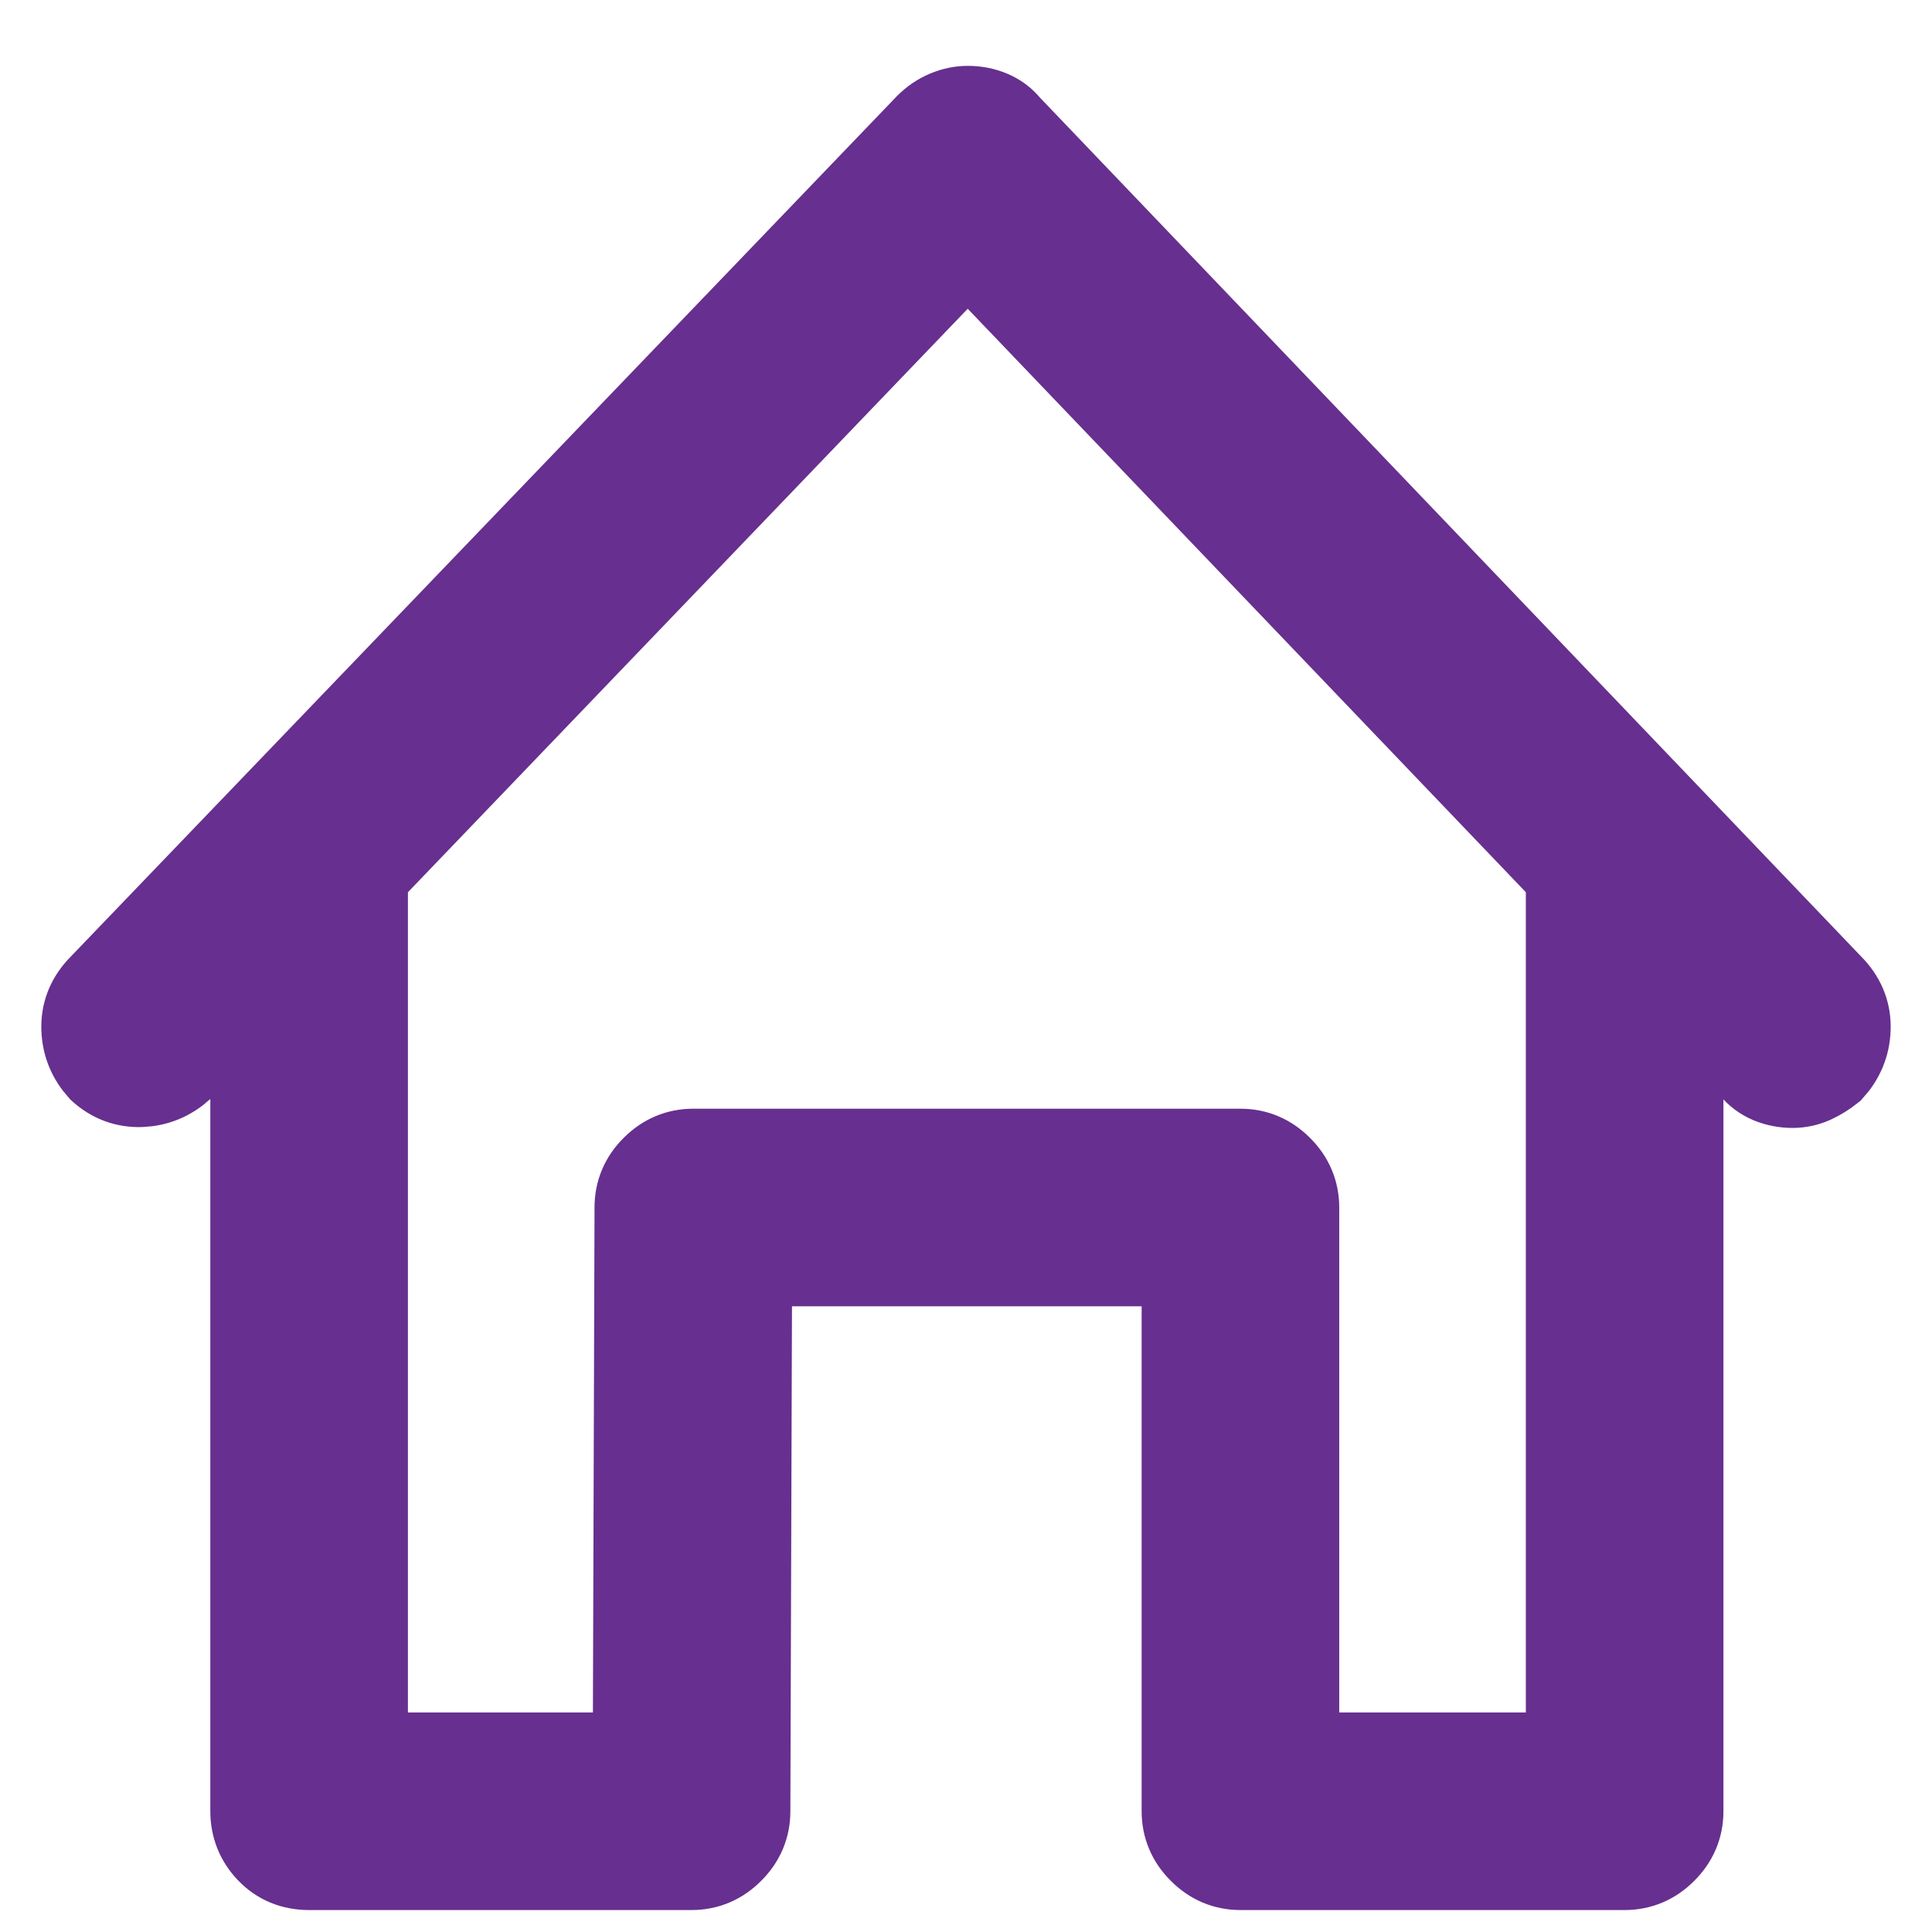 <?xml version="1.0" encoding="UTF-8"?>
<svg width="22px" height="22px" viewBox="0 0 22 22" version="1.1" xmlns="http://www.w3.org/2000/svg" xmlns:xlink="http://www.w3.org/1999/xlink">
    <!-- Generator: sketchtool 53.2 (72643) - https://sketchapp.com -->
    <title>B5479700-791C-42D7-98F6-FD0742BFE517</title>
    <desc>Created with sketchtool.</desc>
    <g id="Desktop" stroke="none" stroke-width="1" fill="none" fill-rule="evenodd">
        <g id="Homepage" transform="translate(-565, -2771)" fill="#672F8F" fill-rule="nonzero" stroke="#672F8F">
            <g id="Prefooter" transform="translate(0, 2468)">
                <path d="M585.863,314.27 C585.98,314.4 586.036,314.549 586.029,314.719 C586.023,314.888 585.961,315.038 585.844,315.168 C585.779,315.22 585.71,315.262 585.639,315.295 C585.567,315.327 585.492,315.344 585.414,315.344 C585.323,315.344 585.238,315.327 585.16,315.295 C585.082,315.262 585.017,315.214 584.965,315.148 L584.125,314.27 L584.125,323.625 C584.125,323.794 584.063,323.941 583.939,324.064 C583.816,324.188 583.669,324.25 583.5,324.25 L579.125,324.25 C578.956,324.25 578.809,324.188 578.686,324.064 C578.562,323.941 578.5,323.794 578.5,323.625 L578.5,317.375 L573.52,317.375 L573.5,323.625 C573.5,323.794 573.438,323.941 573.314,324.064 C573.191,324.188 573.044,324.25 572.875,324.25 L568.52,324.25 C568.337,324.25 568.188,324.188 568.07,324.064 C567.953,323.941 567.895,323.794 567.895,323.625 L567.895,314.27 L567.055,315.148 C566.924,315.266 566.775,315.327 566.605,315.334 C566.436,315.34 566.286,315.285 566.156,315.168 C566.039,315.038 565.977,314.888 565.971,314.719 C565.964,314.549 566.02,314.4 566.137,314.27 L575.57,304.445 C575.635,304.38 575.707,304.331 575.785,304.299 C575.863,304.266 575.941,304.25 576.02,304.25 C576.111,304.25 576.195,304.266 576.273,304.299 C576.352,304.331 576.417,304.38 576.469,304.445 L585.863,314.27 Z M582.875,313.059 C582.875,313.033 582.882,313.007 582.895,312.98 L576.02,305.793 L569.125,312.98 C569.125,313.007 569.128,313.033 569.135,313.059 C569.141,313.085 569.145,313.111 569.145,313.137 L569.145,323 L572.25,323 L572.27,316.75 C572.27,316.581 572.331,316.434 572.455,316.311 C572.579,316.187 572.725,316.125 572.895,316.125 L579.125,316.125 C579.294,316.125 579.441,316.187 579.564,316.311 C579.688,316.434 579.75,316.581 579.75,316.75 L579.75,323 L582.875,323 L582.875,313.059 Z" id="icon-adress"></path>
            </g>
        </g>
    </g>
</svg>